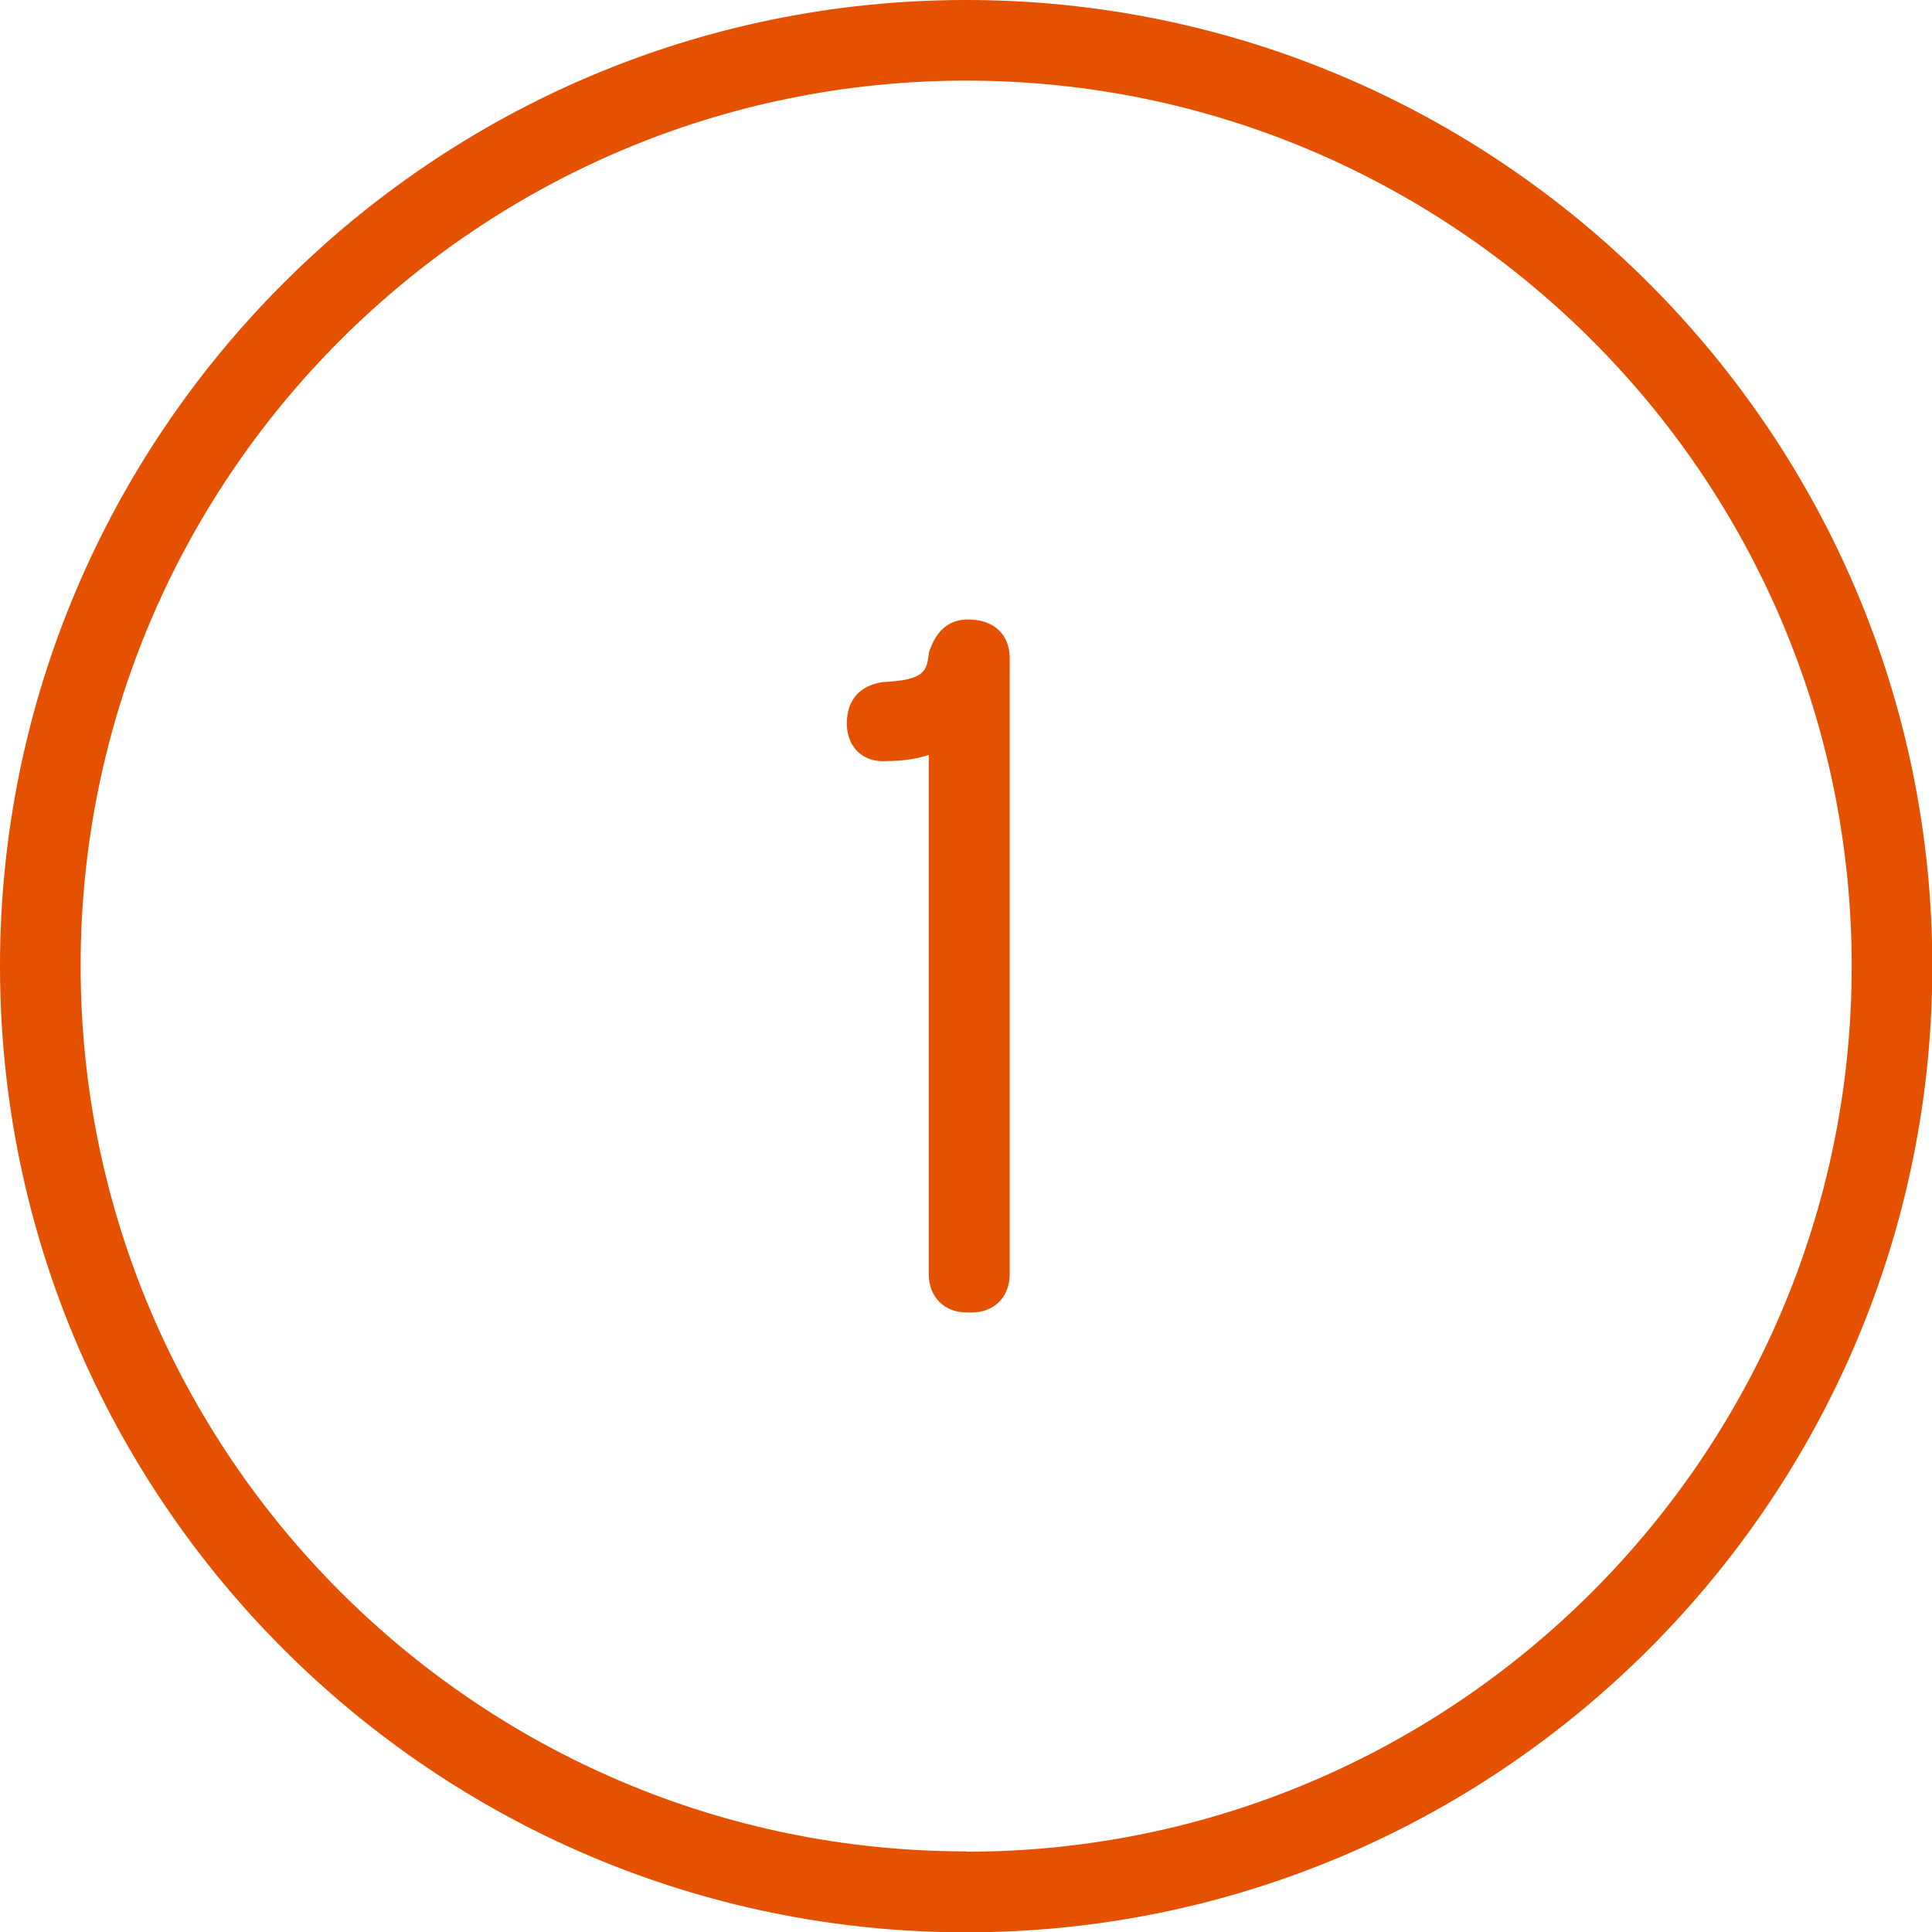 <?xml version="1.0" encoding="UTF-8"?>
<svg id="Layer_1" data-name="Layer 1" xmlns="http://www.w3.org/2000/svg" width="59.91" height="59.91" viewBox="0 0 59.91 59.91">
  <defs>
    <style>
      .cls-1 {
        fill: #e45100;
        stroke-width: 0px;
      }
    </style>
  </defs>
  <path class="cls-1" d="m29.96,0C13.44,0,0,13.44,0,29.96s13.44,29.96,29.96,29.96,29.96-13.44,29.96-29.96S46.47,0,29.96,0Zm0,57.41c-15.14,0-27.46-12.32-27.46-27.46S14.82,2.5,29.96,2.5s27.46,12.32,27.46,27.46-12.32,27.46-27.46,27.46Z"/>
  <path class="cls-1" d="m30.02,19.21c-.83,0-1.08.67-1.19.95-.02.04-.03.08-.03.12-.06.54-.15.81-1.42.87-.7.1-1.12.54-1.12,1.28,0,.46.19.74.35.89.16.15.44.31.87.28.52,0,.96-.07,1.32-.19v16.1c0,.71.48,1.19,1.19,1.19h.13c.71,0,1.19-.48,1.19-1.19v-19.11c0-.71-.48-1.19-1.28-1.19Z"/>
</svg>
